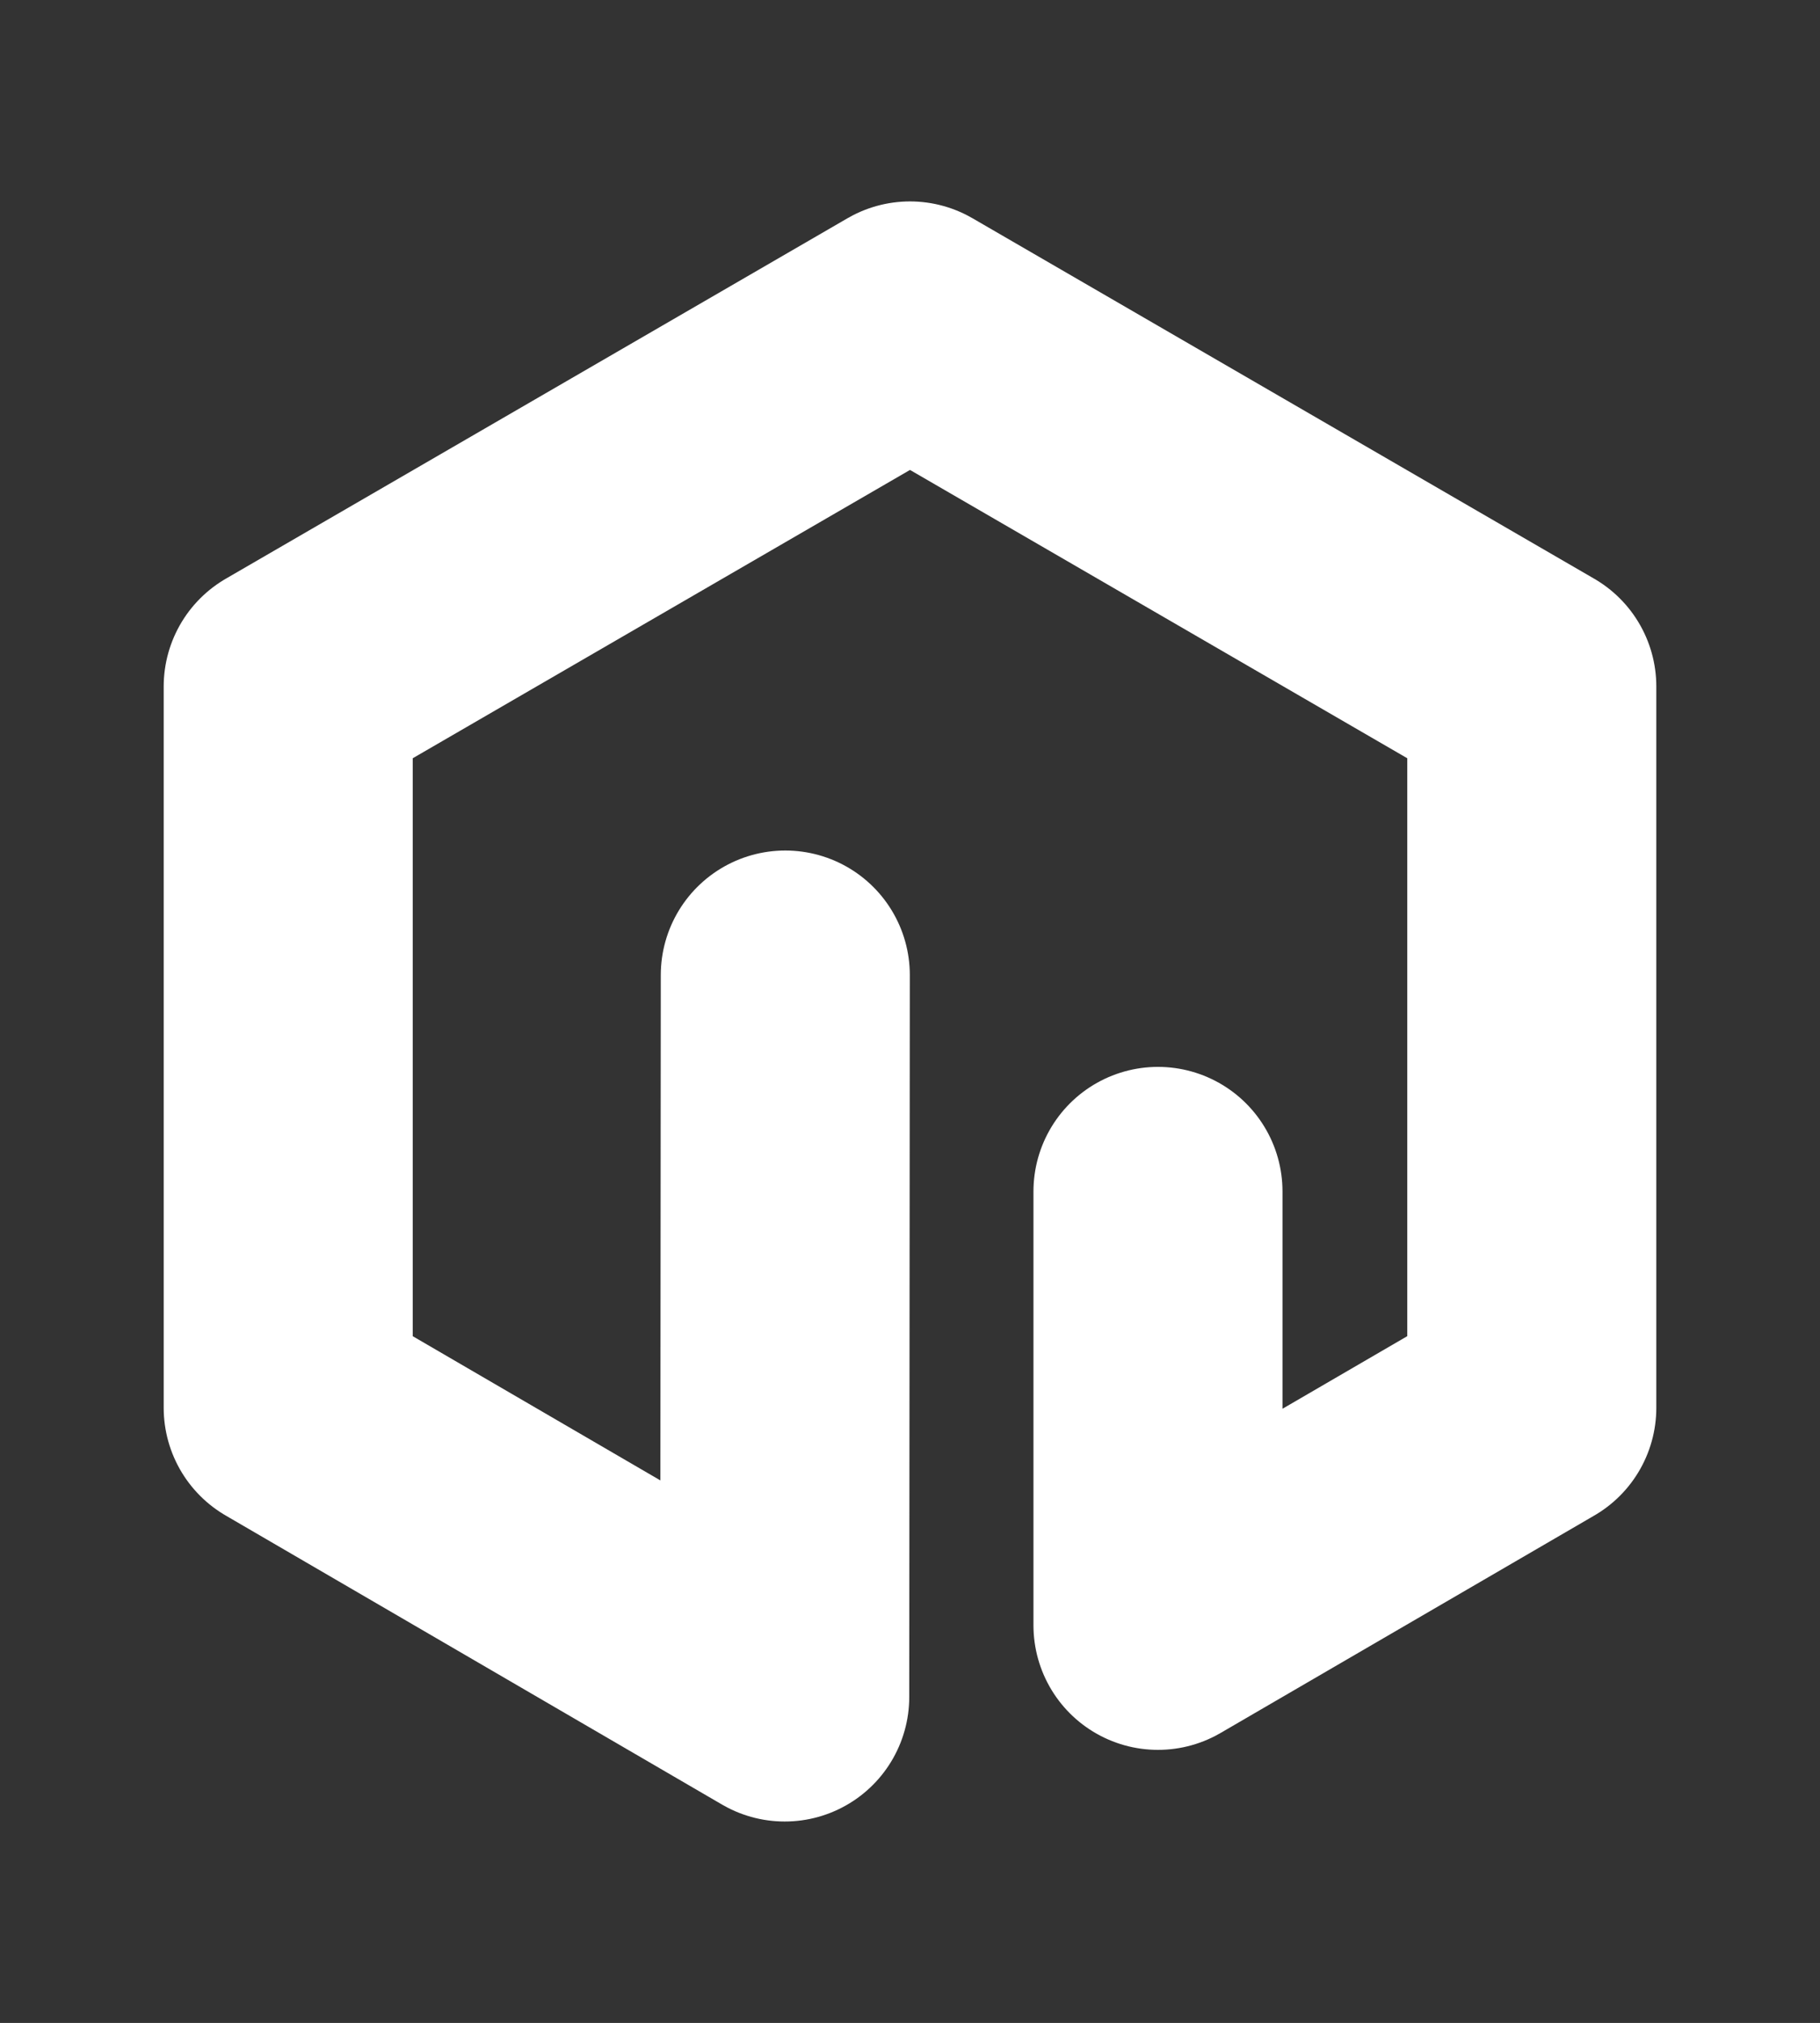 <?xml version="1.0" encoding="utf-8"?>
<!-- Generator: Adobe Illustrator 25.0.0, SVG Export Plug-In . SVG Version: 6.00 Build 0)  -->
<svg version="1.1" id="Layer_1" xmlns="http://www.w3.org/2000/svg" xmlns:xlink="http://www.w3.org/1999/xlink" x="0px" y="0px"
	 viewBox="0 0 63.78 70.87" style="enable-background:new 0 0 63.78 70.87;" xml:space="preserve">
<rect x="0" y="0" width="63.78" height="70.87" fill="#333333" stroke="none"/>
<style type="text/css">
	.st0{fill:none;stroke:#FFFFFF;stroke-width:8.727;stroke-linecap:round;stroke-linejoin:round;stroke-miterlimit:10;}
</style>
<polyline class="st0" points="27.52,34.16 27.5,59.45 10.1,49.32 10.1,24.05 31.89,11.42 53.68,24.05 53.68,49.32 40.58,56.94 
	40.58,41.74 "/>
</svg>
